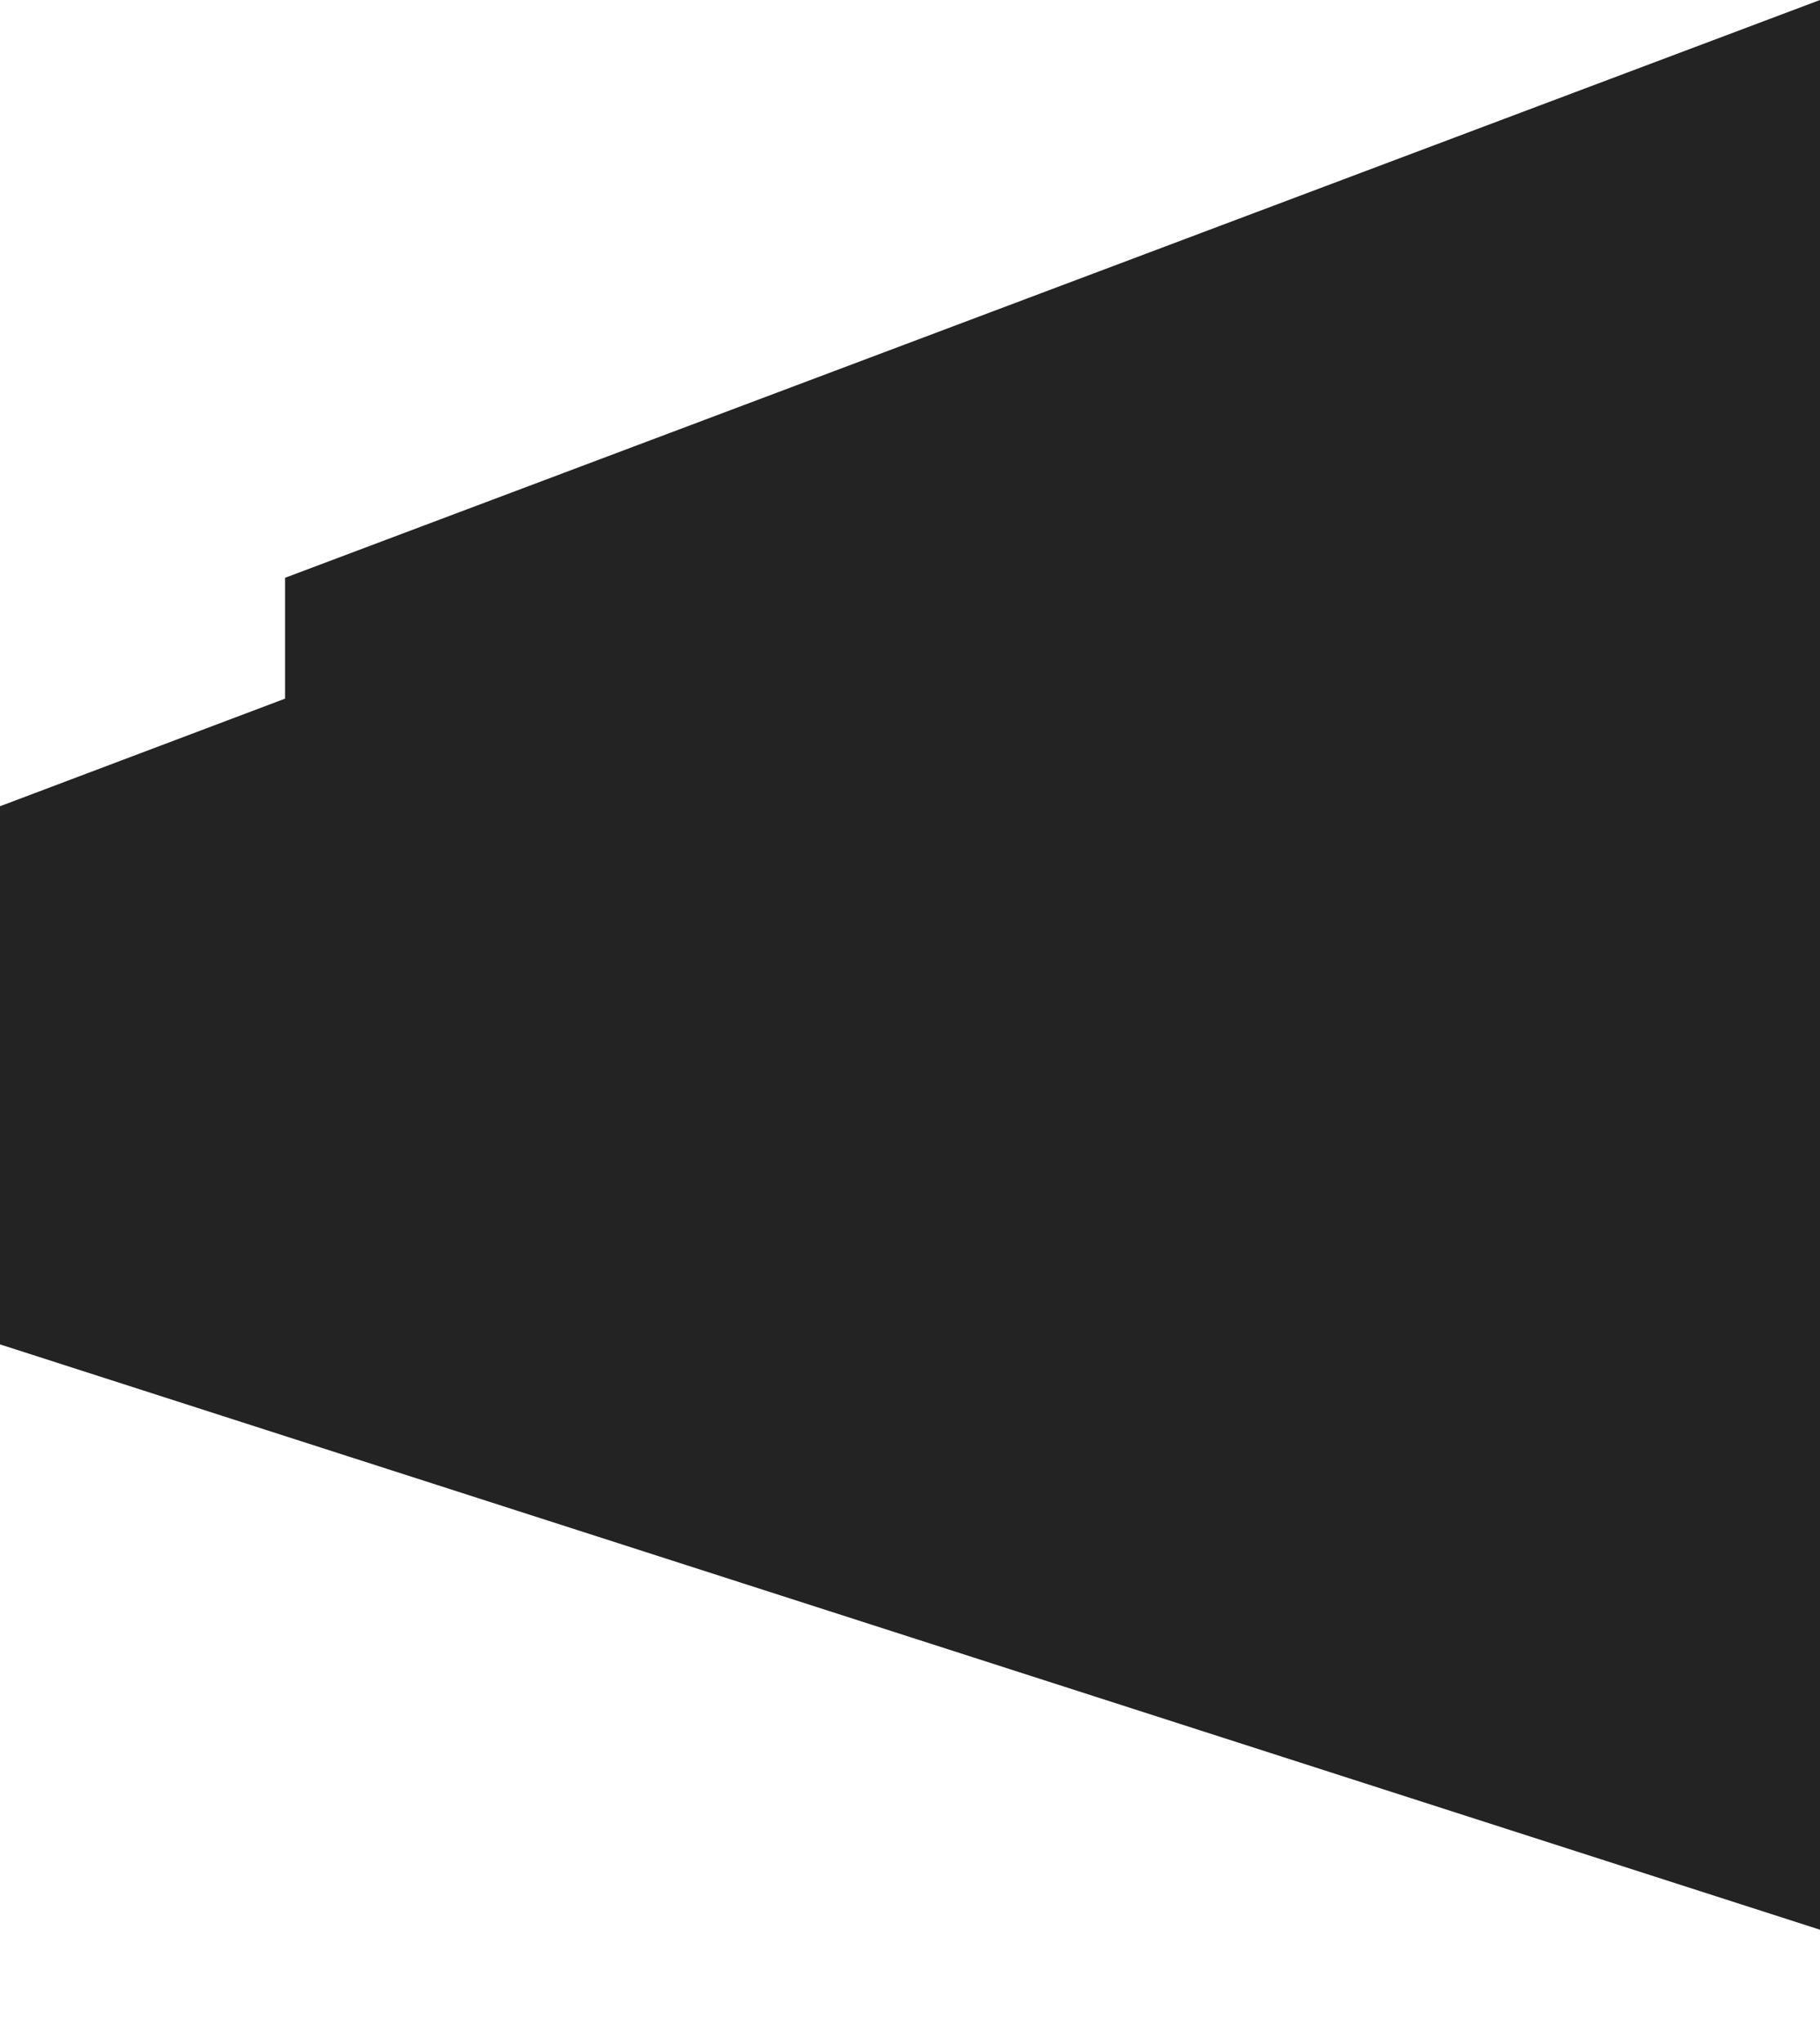 <svg xmlns="http://www.w3.org/2000/svg" width="482" height="541" fill="none" viewBox="0 0 482 541"><g clip-path="url(#clip0_5610_1328)"><path fill="#232323" d="M482.001 511V0l-406.5 153v32L0 213.5V356z"/></g><defs><clipPath id="clip0_5610_1328"><path fill="#fff" d="M0 0h482v541H0z"/></clipPath></defs></svg>